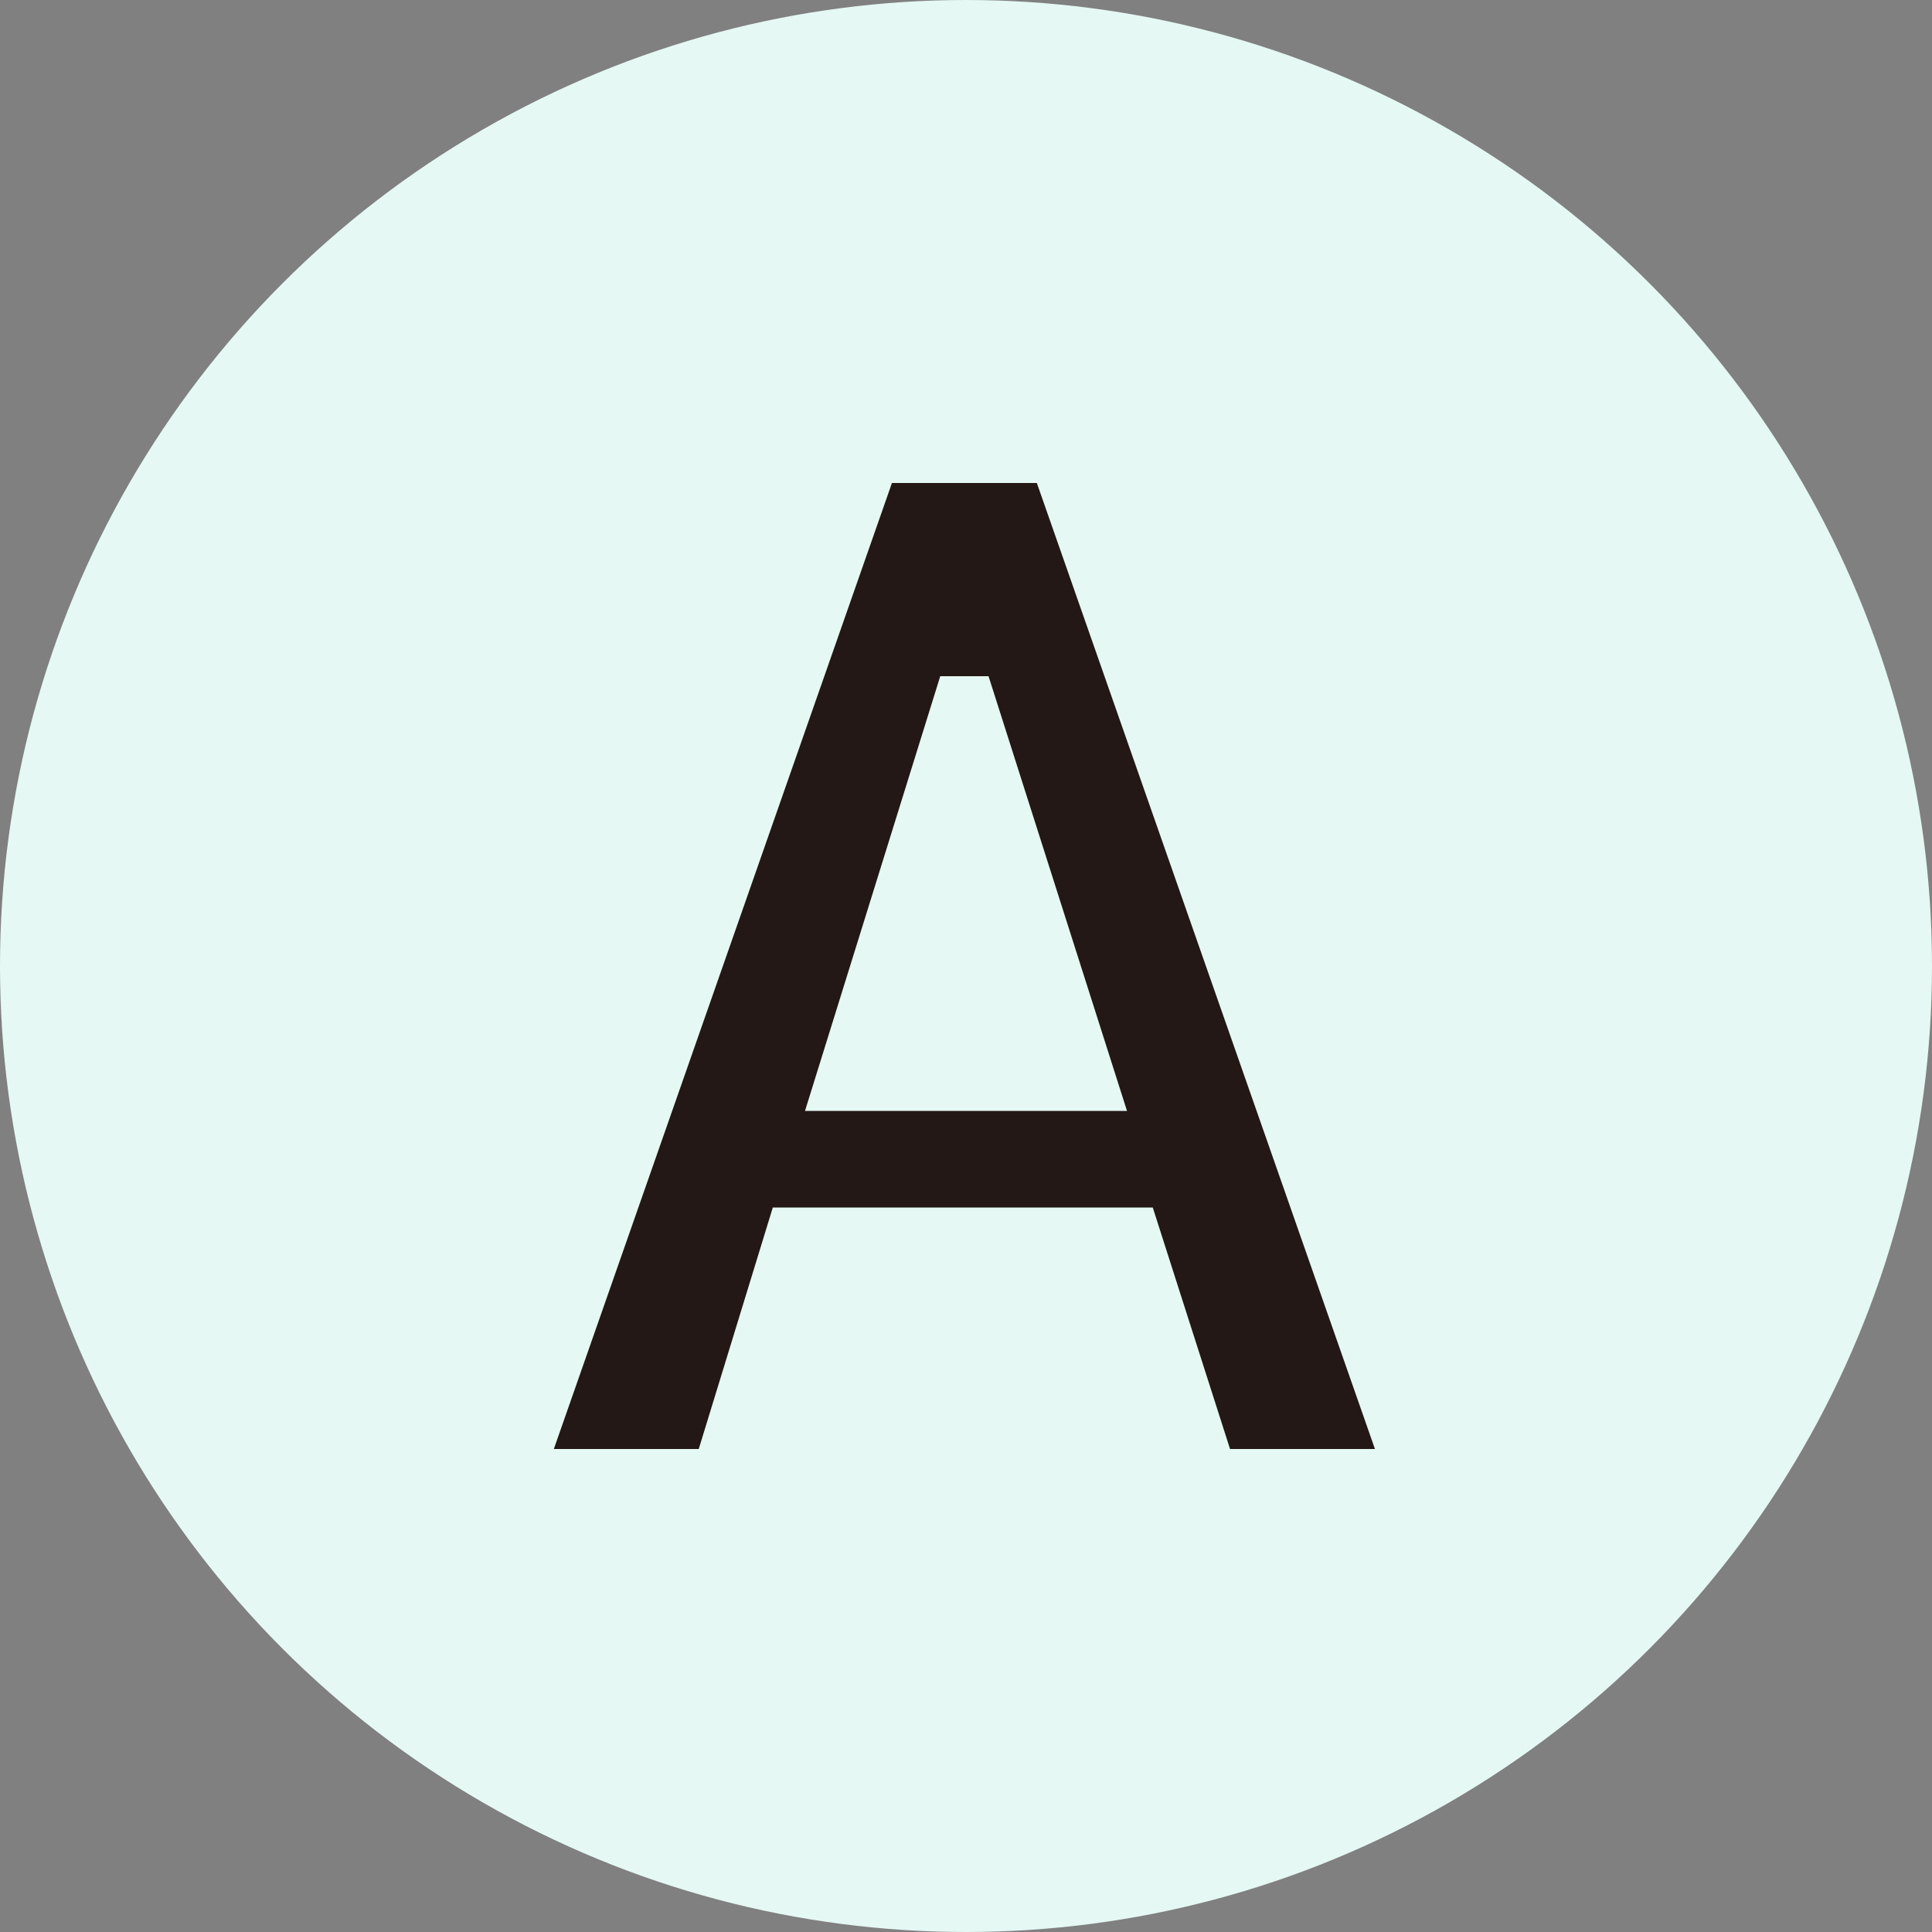 <svg id="レイヤー_1" xmlns="http://www.w3.org/2000/svg" viewBox="0 0 60 60"><rect x="0" y="0" width="60" height="60" fill="#808080" stroke="none"/><style>.st0{fill:#e5f8f3}.st1{fill:#231815}</style><circle class="st0" cx="30" cy="30" r="30"/><path class="st1" d="M38.2 45h4.5L32.2 15h-4.5L17.2 45h4.5l2.3-7.5h11.8l2.4 7.5zM25 34.5L29.2 21h1.5L35 34.5H25z"/></svg>